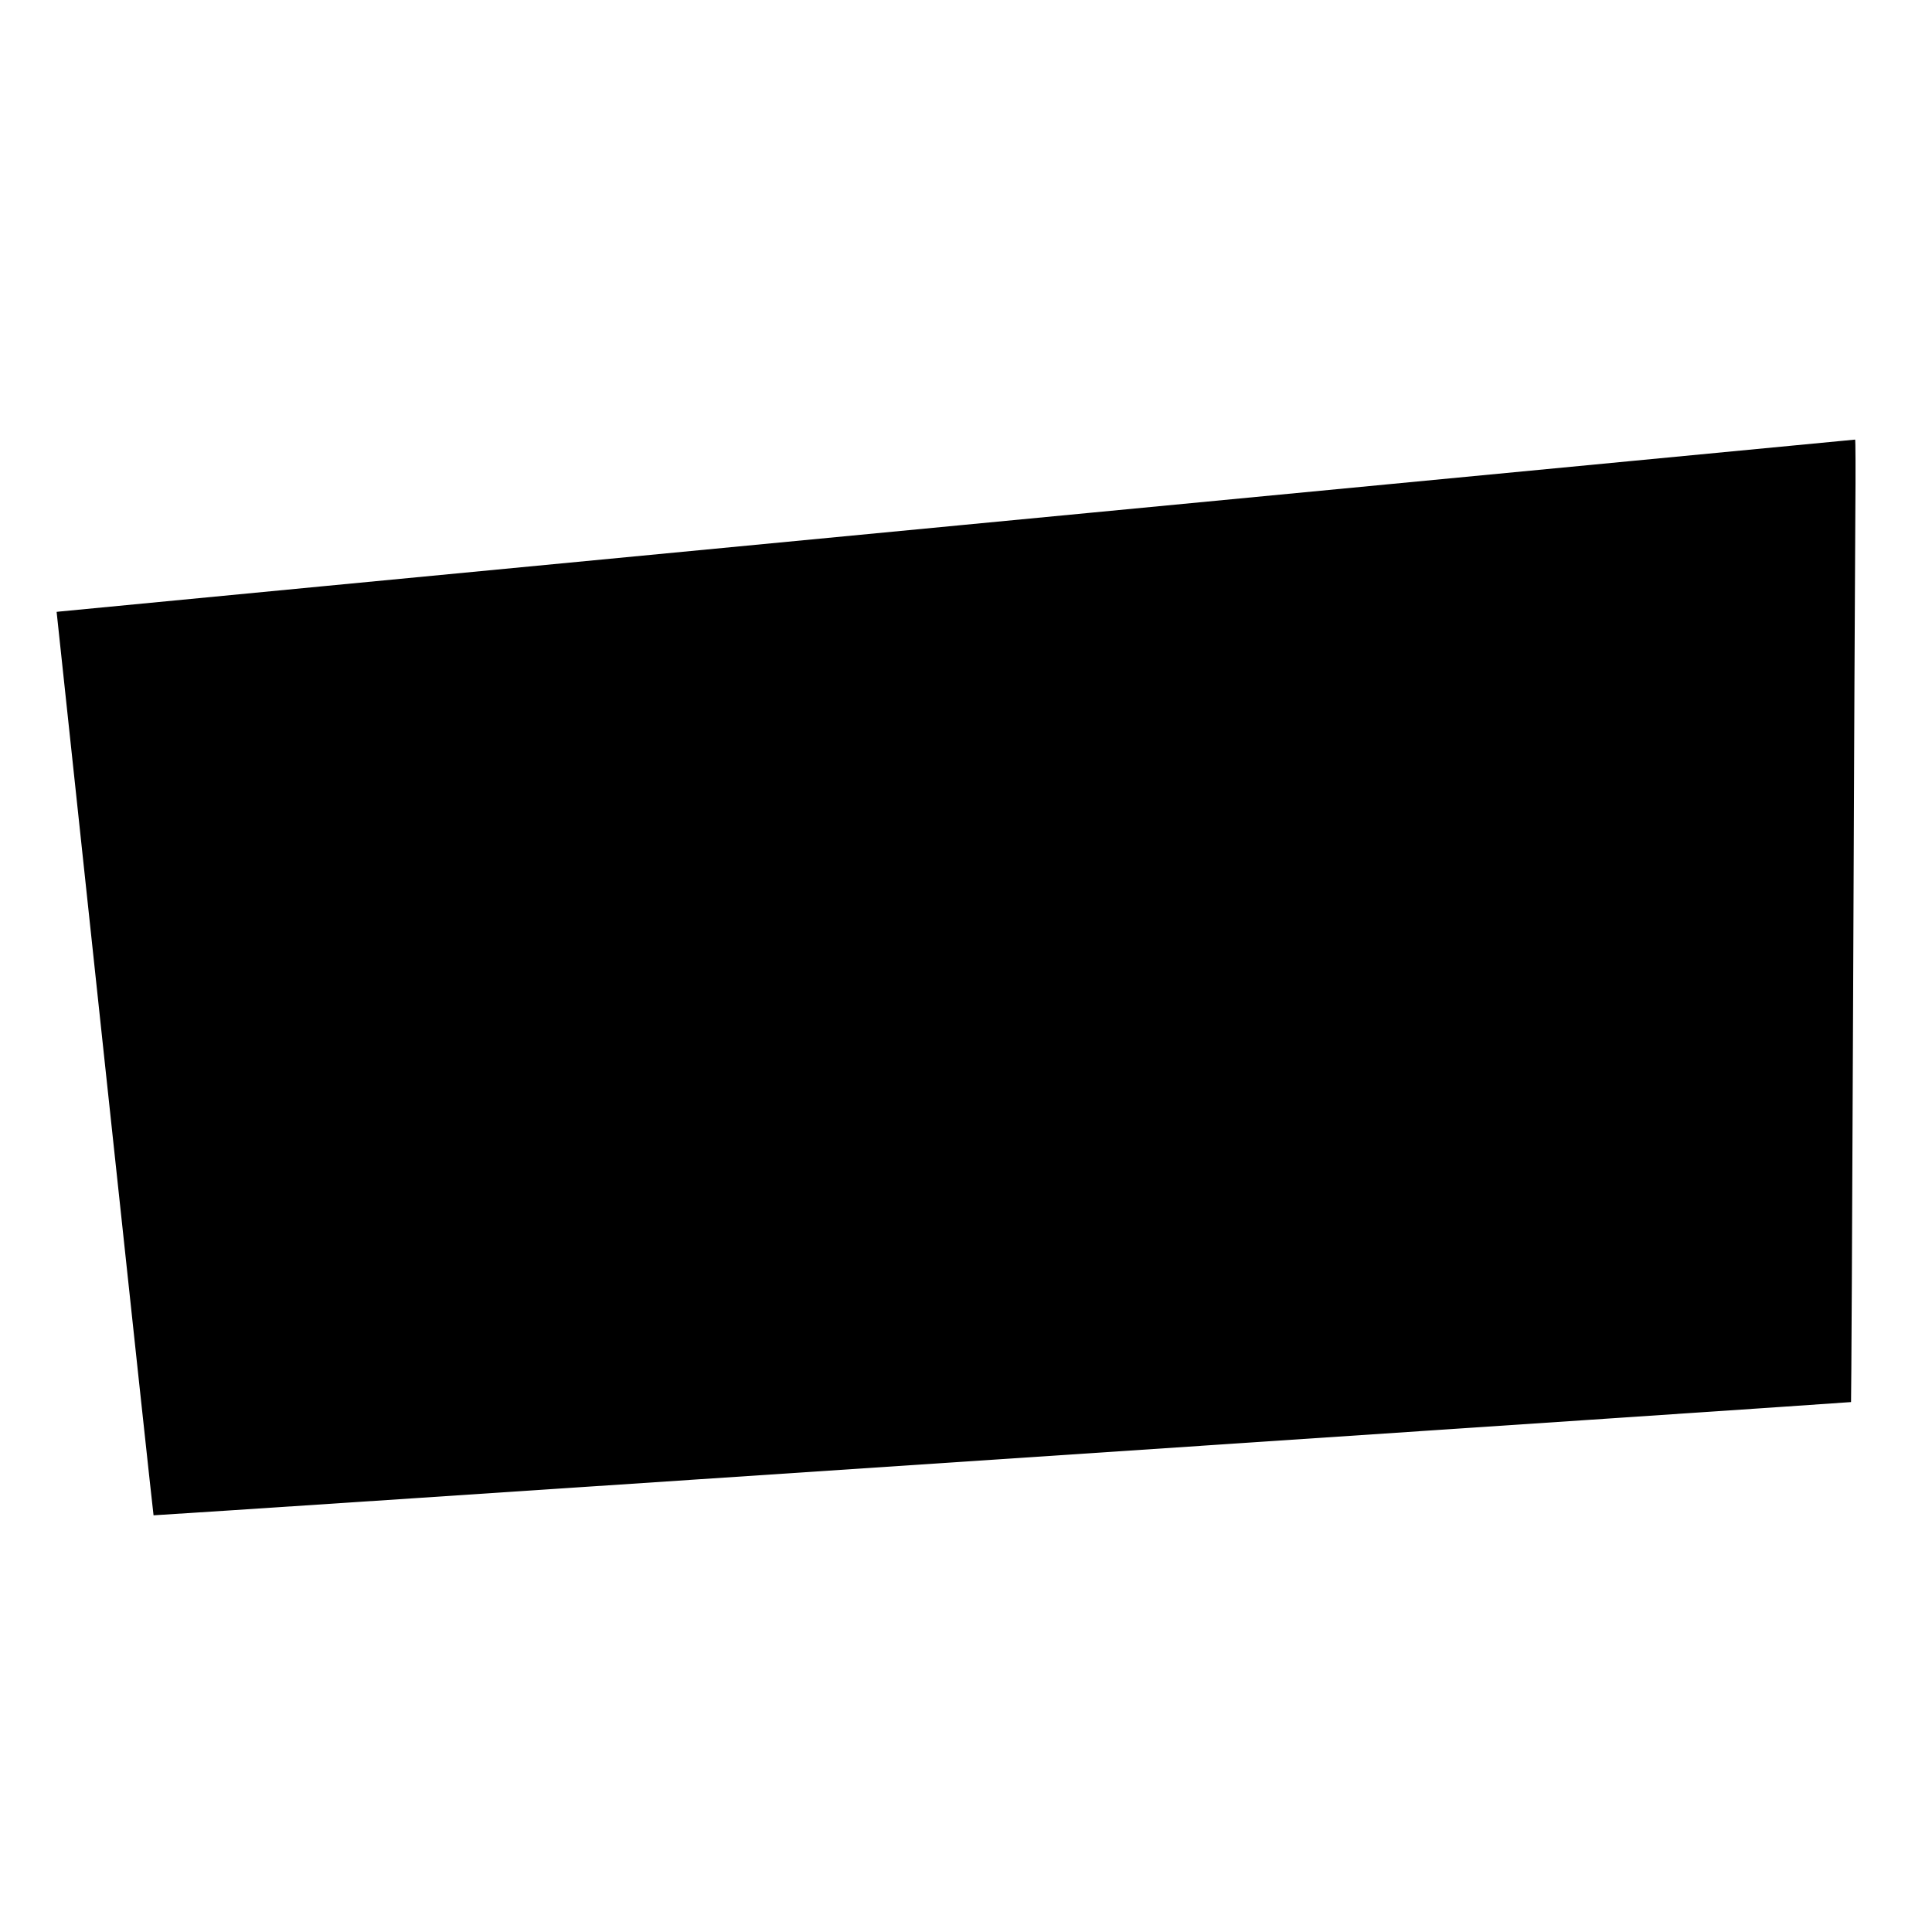 <?xml version="1.0" standalone="no"?>
<!DOCTYPE svg PUBLIC "-//W3C//DTD SVG 20010904//EN"
 "http://www.w3.org/TR/2001/REC-SVG-20010904/DTD/svg10.dtd">
<svg version="1.0" xmlns="http://www.w3.org/2000/svg"
 width="1754pt" height="1754pt" viewBox="0 0 1754 1754"
 preserveAspectRatio="xMidYMid meet">
<g transform="translate(0,1754) scale(0.1,-0.1)"
fill="#000000" stroke="none">
<path d="M8700 12770 c-4474 -428 -8146 -780 -8160 -782 l-26 -3 438 -4099
c241 -2255 440 -4101 442 -4103 4 -5 15405 1023 15411 1028 2 3 11 1672 19
3709 8 2038 17 4003 20 4368 3 364 2 661 -2 661 -4 -1 -3668 -351 -8142 -779z"/>
</g>
</svg>
